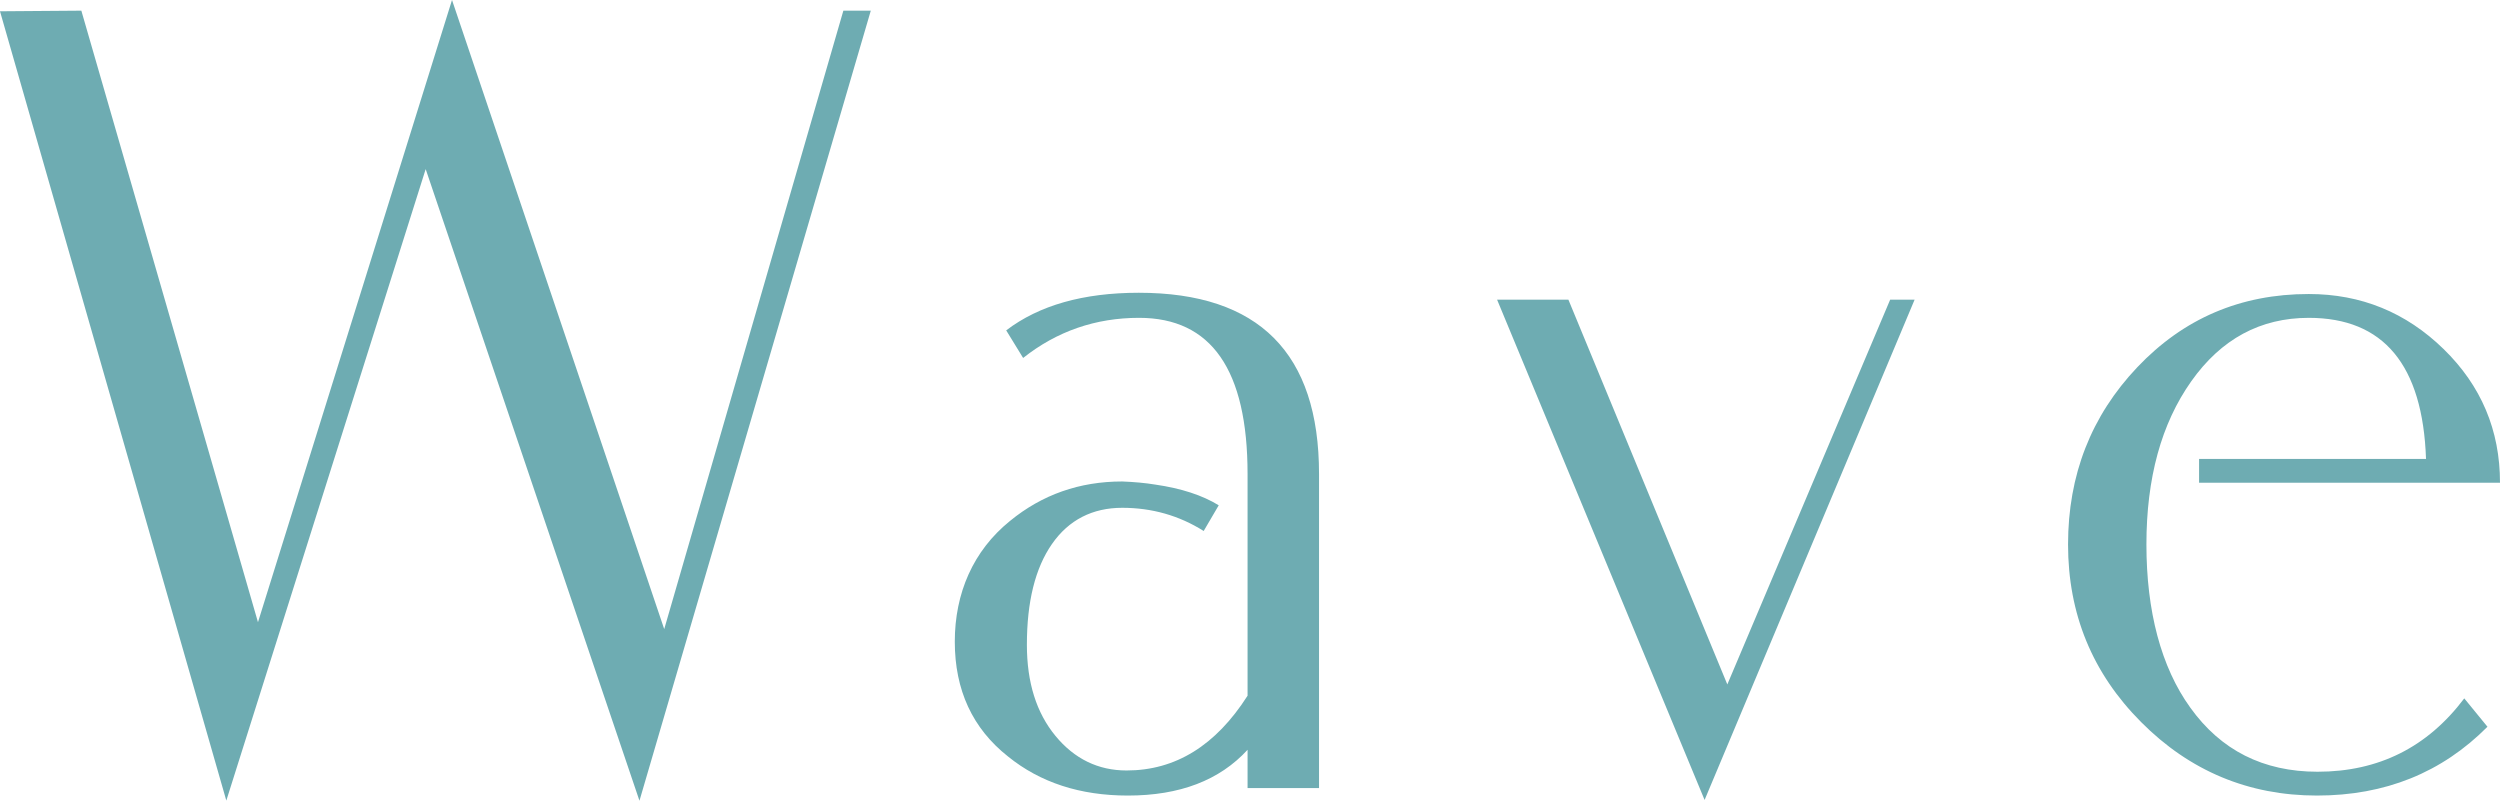 <?xml version="1.0" encoding="UTF-8"?>
<svg id="_レイヤー_1" data-name="レイヤー 1" xmlns="http://www.w3.org/2000/svg" viewBox="0 0 159.51 51.09">
  <defs>
    <style>
      .cls-1 {
        fill: #6eacb2;
        stroke-width: 0px;
      }
    </style>
  </defs>
  <path class="cls-1" d="M55.56.68l-14.76,50.41L27.16,10.79l-12.72,40.29L0,.72l5.19-.04,11.27,39.02L28.84,0l13.54,40.14L53.81.68h1.75Z"/>
  <path class="cls-1" d="M84.16,30.24v20.04h-4.56v-2.44c-1.79,1.95-4.33,2.92-7.64,2.92-3.04,0-5.59-.83-7.64-2.49-2.27-1.79-3.4-4.24-3.4-7.33s1.17-5.8,3.52-7.7c2.05-1.68,4.44-2.52,7.16-2.52.75.03,1.45.09,2.12.2,1.65.24,3,.68,4.04,1.32l-.96,1.64c-1.57-.99-3.31-1.48-5.2-1.48s-3.41.77-4.48,2.31c-1.07,1.54-1.6,3.68-1.6,6.43,0,2.41.61,4.34,1.82,5.81,1.21,1.47,2.73,2.21,4.54,2.21,3.12,0,5.69-1.59,7.72-4.77v-14.14c0-6.65-2.31-9.97-6.92-9.97-2.77,0-5.24.85-7.4,2.56l-1.08-1.76c2.1-1.6,4.92-2.4,8.46-2.4,7.66,0,11.5,3.85,11.5,11.56Z"/>
  <path class="cls-1" d="M122.16,19.12l-13.4,31.92-13.24-31.92h4.55l10.14,24.55,10.39-24.55h1.56Z"/>
  <path class="cls-1" d="M159.51,30.8h-19.2v-1.52h14.48c-.21-6-2.71-9-7.48-9-3.09,0-5.59,1.35-7.5,4.05-1.91,2.7-2.86,6.17-2.86,10.41s.93,7.82,2.8,10.41c1.95,2.72,4.65,4.09,8.12,4.09,3.89,0,7.01-1.56,9.36-4.68l1.48,1.81c-2.91,2.93-6.53,4.39-10.88,4.39s-8.11-1.56-11.22-4.69c-3.11-3.12-4.66-6.9-4.66-11.33s1.47-8.2,4.42-11.31c2.95-3.11,6.59-4.67,10.94-4.67,3.33,0,6.2,1.17,8.6,3.51s3.6,5.18,3.6,8.53Z"/>
</svg>